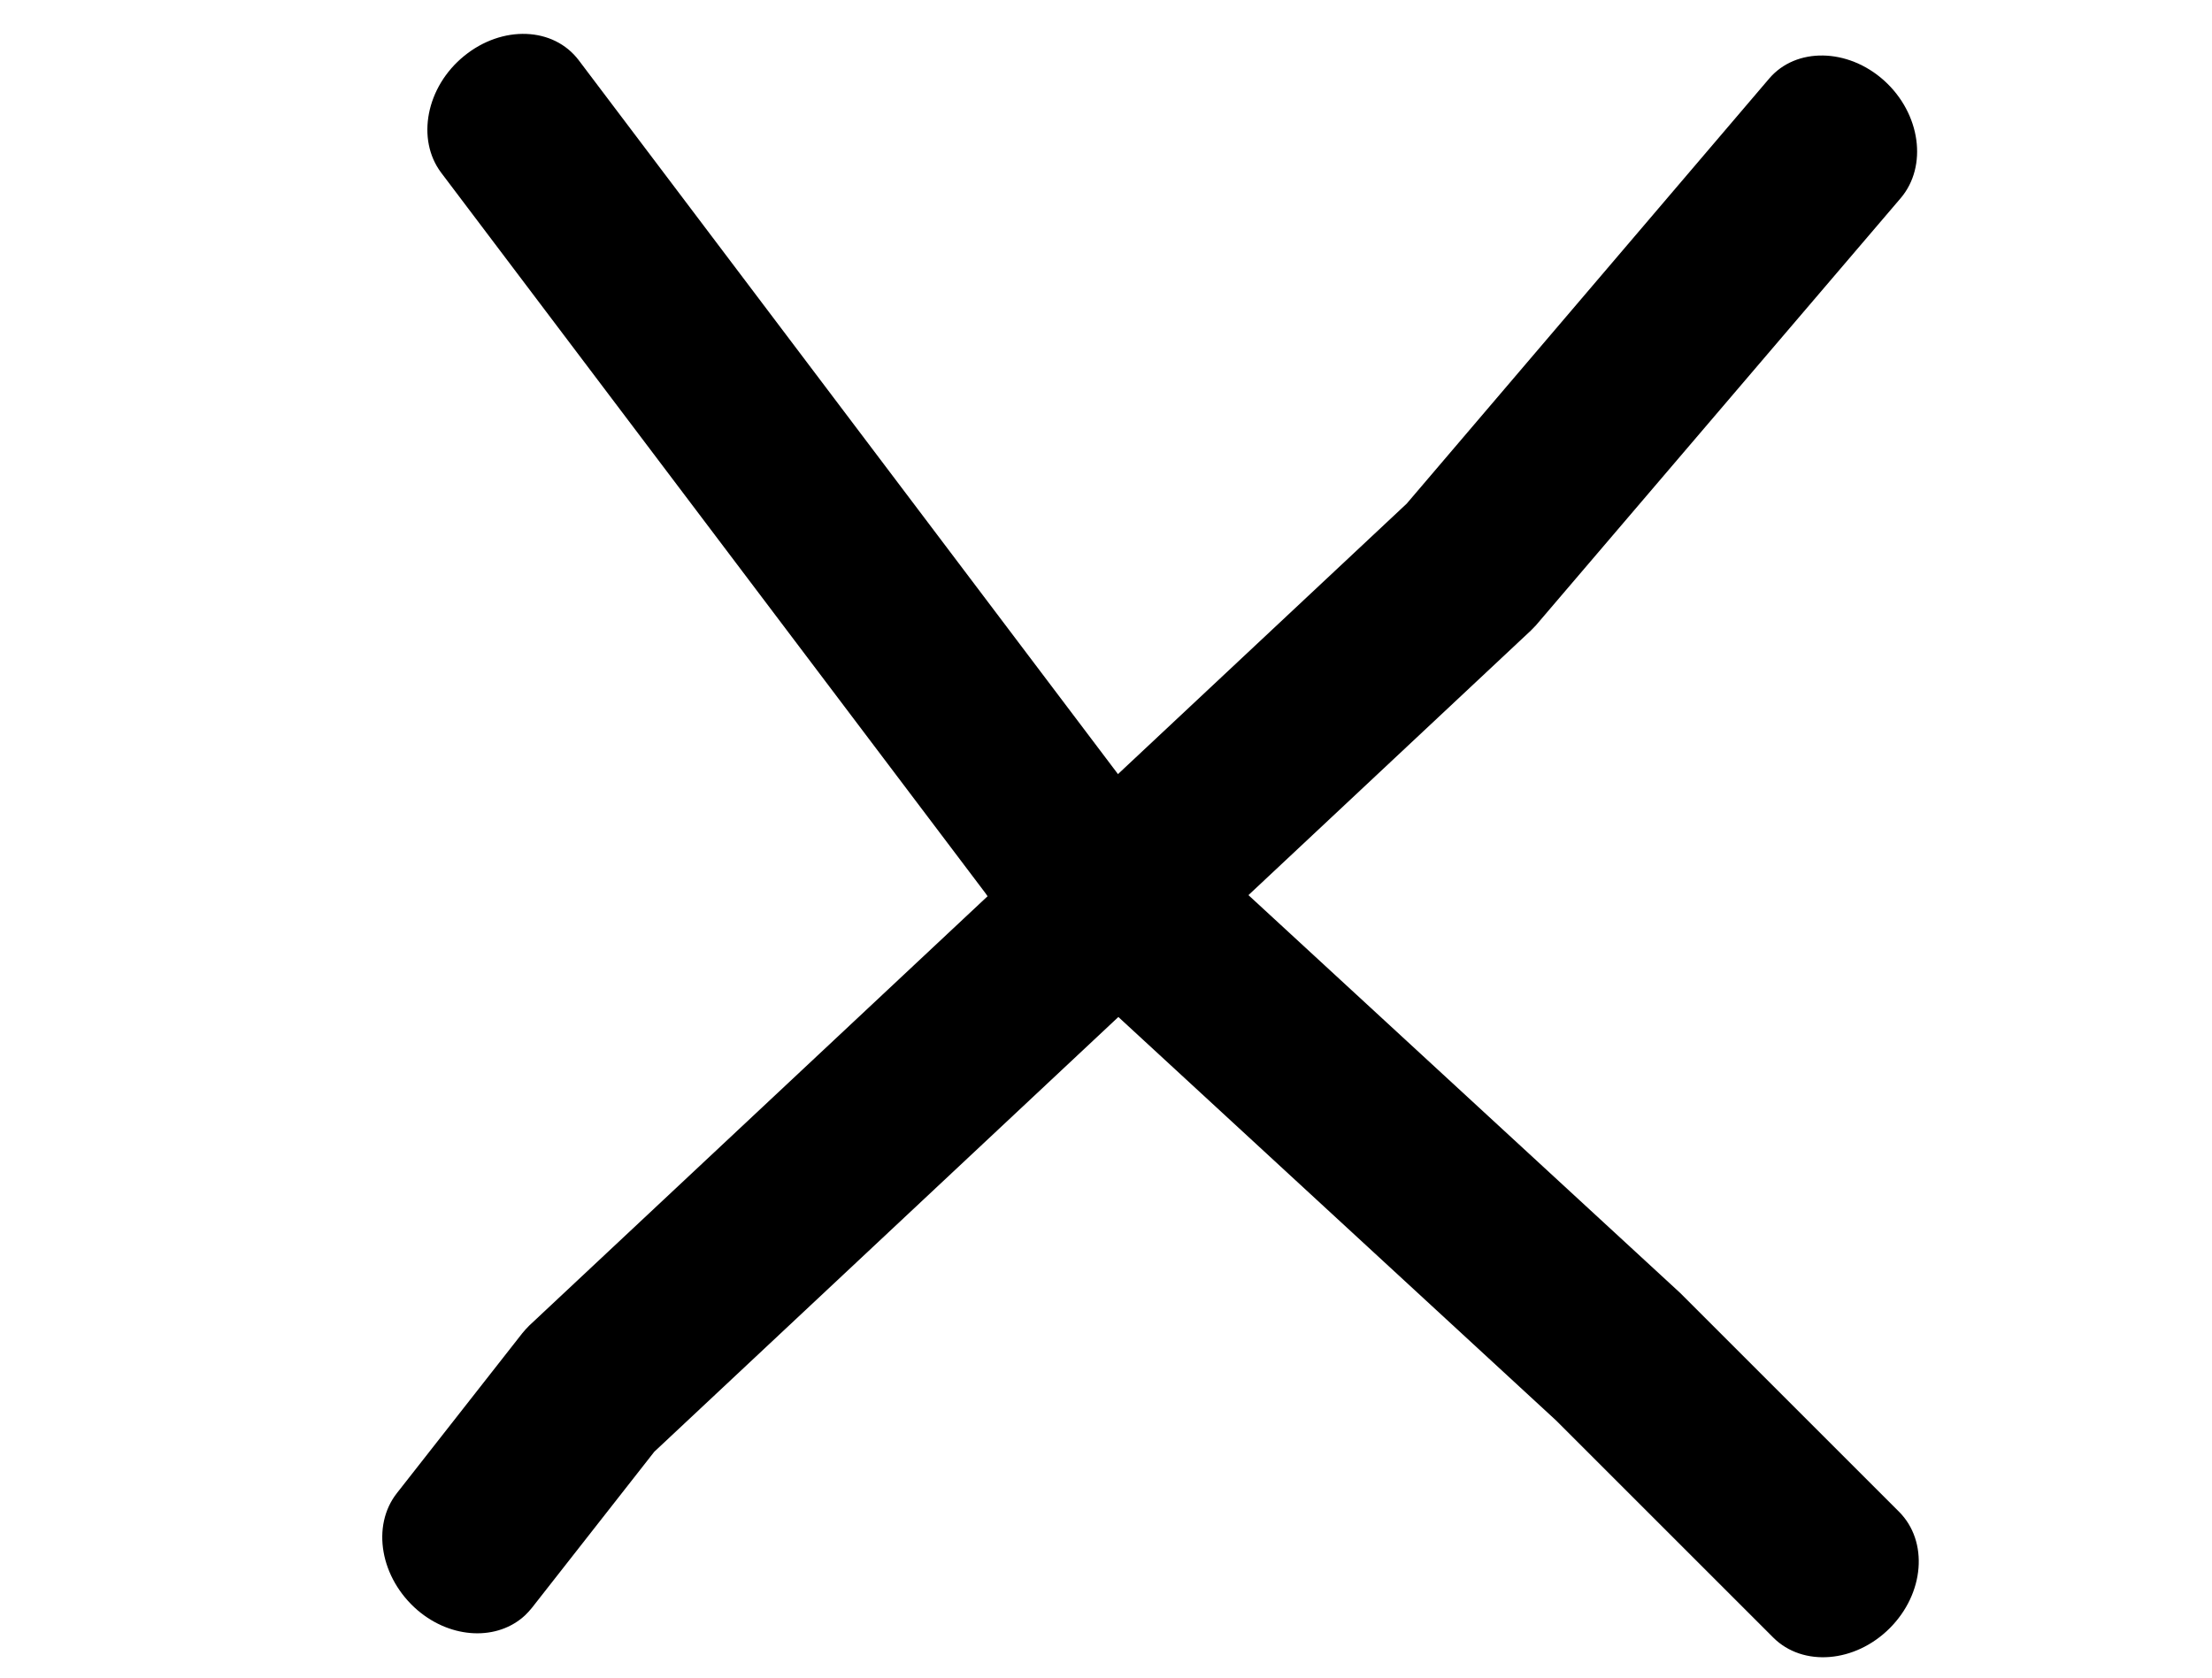 <svg width="29" height="22" viewBox="0 0 29 22" fill="none" xmlns="http://www.w3.org/2000/svg" xmlns:xlink="http://www.w3.org/1999/xlink">
<g clip-path="url(#clip0_2_12483)">
<path d="M6.886 21.181C6.528 21.517 5.924 21.499 5.475 21.117C4.987 20.698 4.864 20.012 5.204 19.58L6.849 17.482C6.876 17.45 6.905 17.416 6.938 17.384L18.442 6.605L23.193 1.032C23.544 0.617 24.226 0.628 24.702 1.057C25.181 1.49 25.274 2.18 24.919 2.598L20.136 8.201C20.112 8.224 20.094 8.247 20.07 8.269L8.578 19.038L6.972 21.087C6.943 21.121 6.916 21.153 6.883 21.184L6.886 21.181Z" fill="black"/>
<path d="M12.998 11.807C12.972 11.781 12.943 11.752 12.924 11.719L5.784 2.265C5.454 1.826 5.587 1.138 6.086 0.733C6.584 0.328 7.256 0.35 7.589 0.792L14.683 10.186L22.029 16.957L24.897 19.825C25.285 20.213 25.23 20.897 24.775 21.352C24.32 21.808 23.635 21.862 23.248 21.475L20.402 18.629L13.028 11.83C13.028 11.83 13.011 11.812 13.005 11.807L12.998 11.807Z" fill="black"/>
</g>
<defs>
<clipPath id="clip0_2_12483">
<rect width="28.76" height="21.952" fill="white"/>
</clipPath>
</defs>
</svg>
